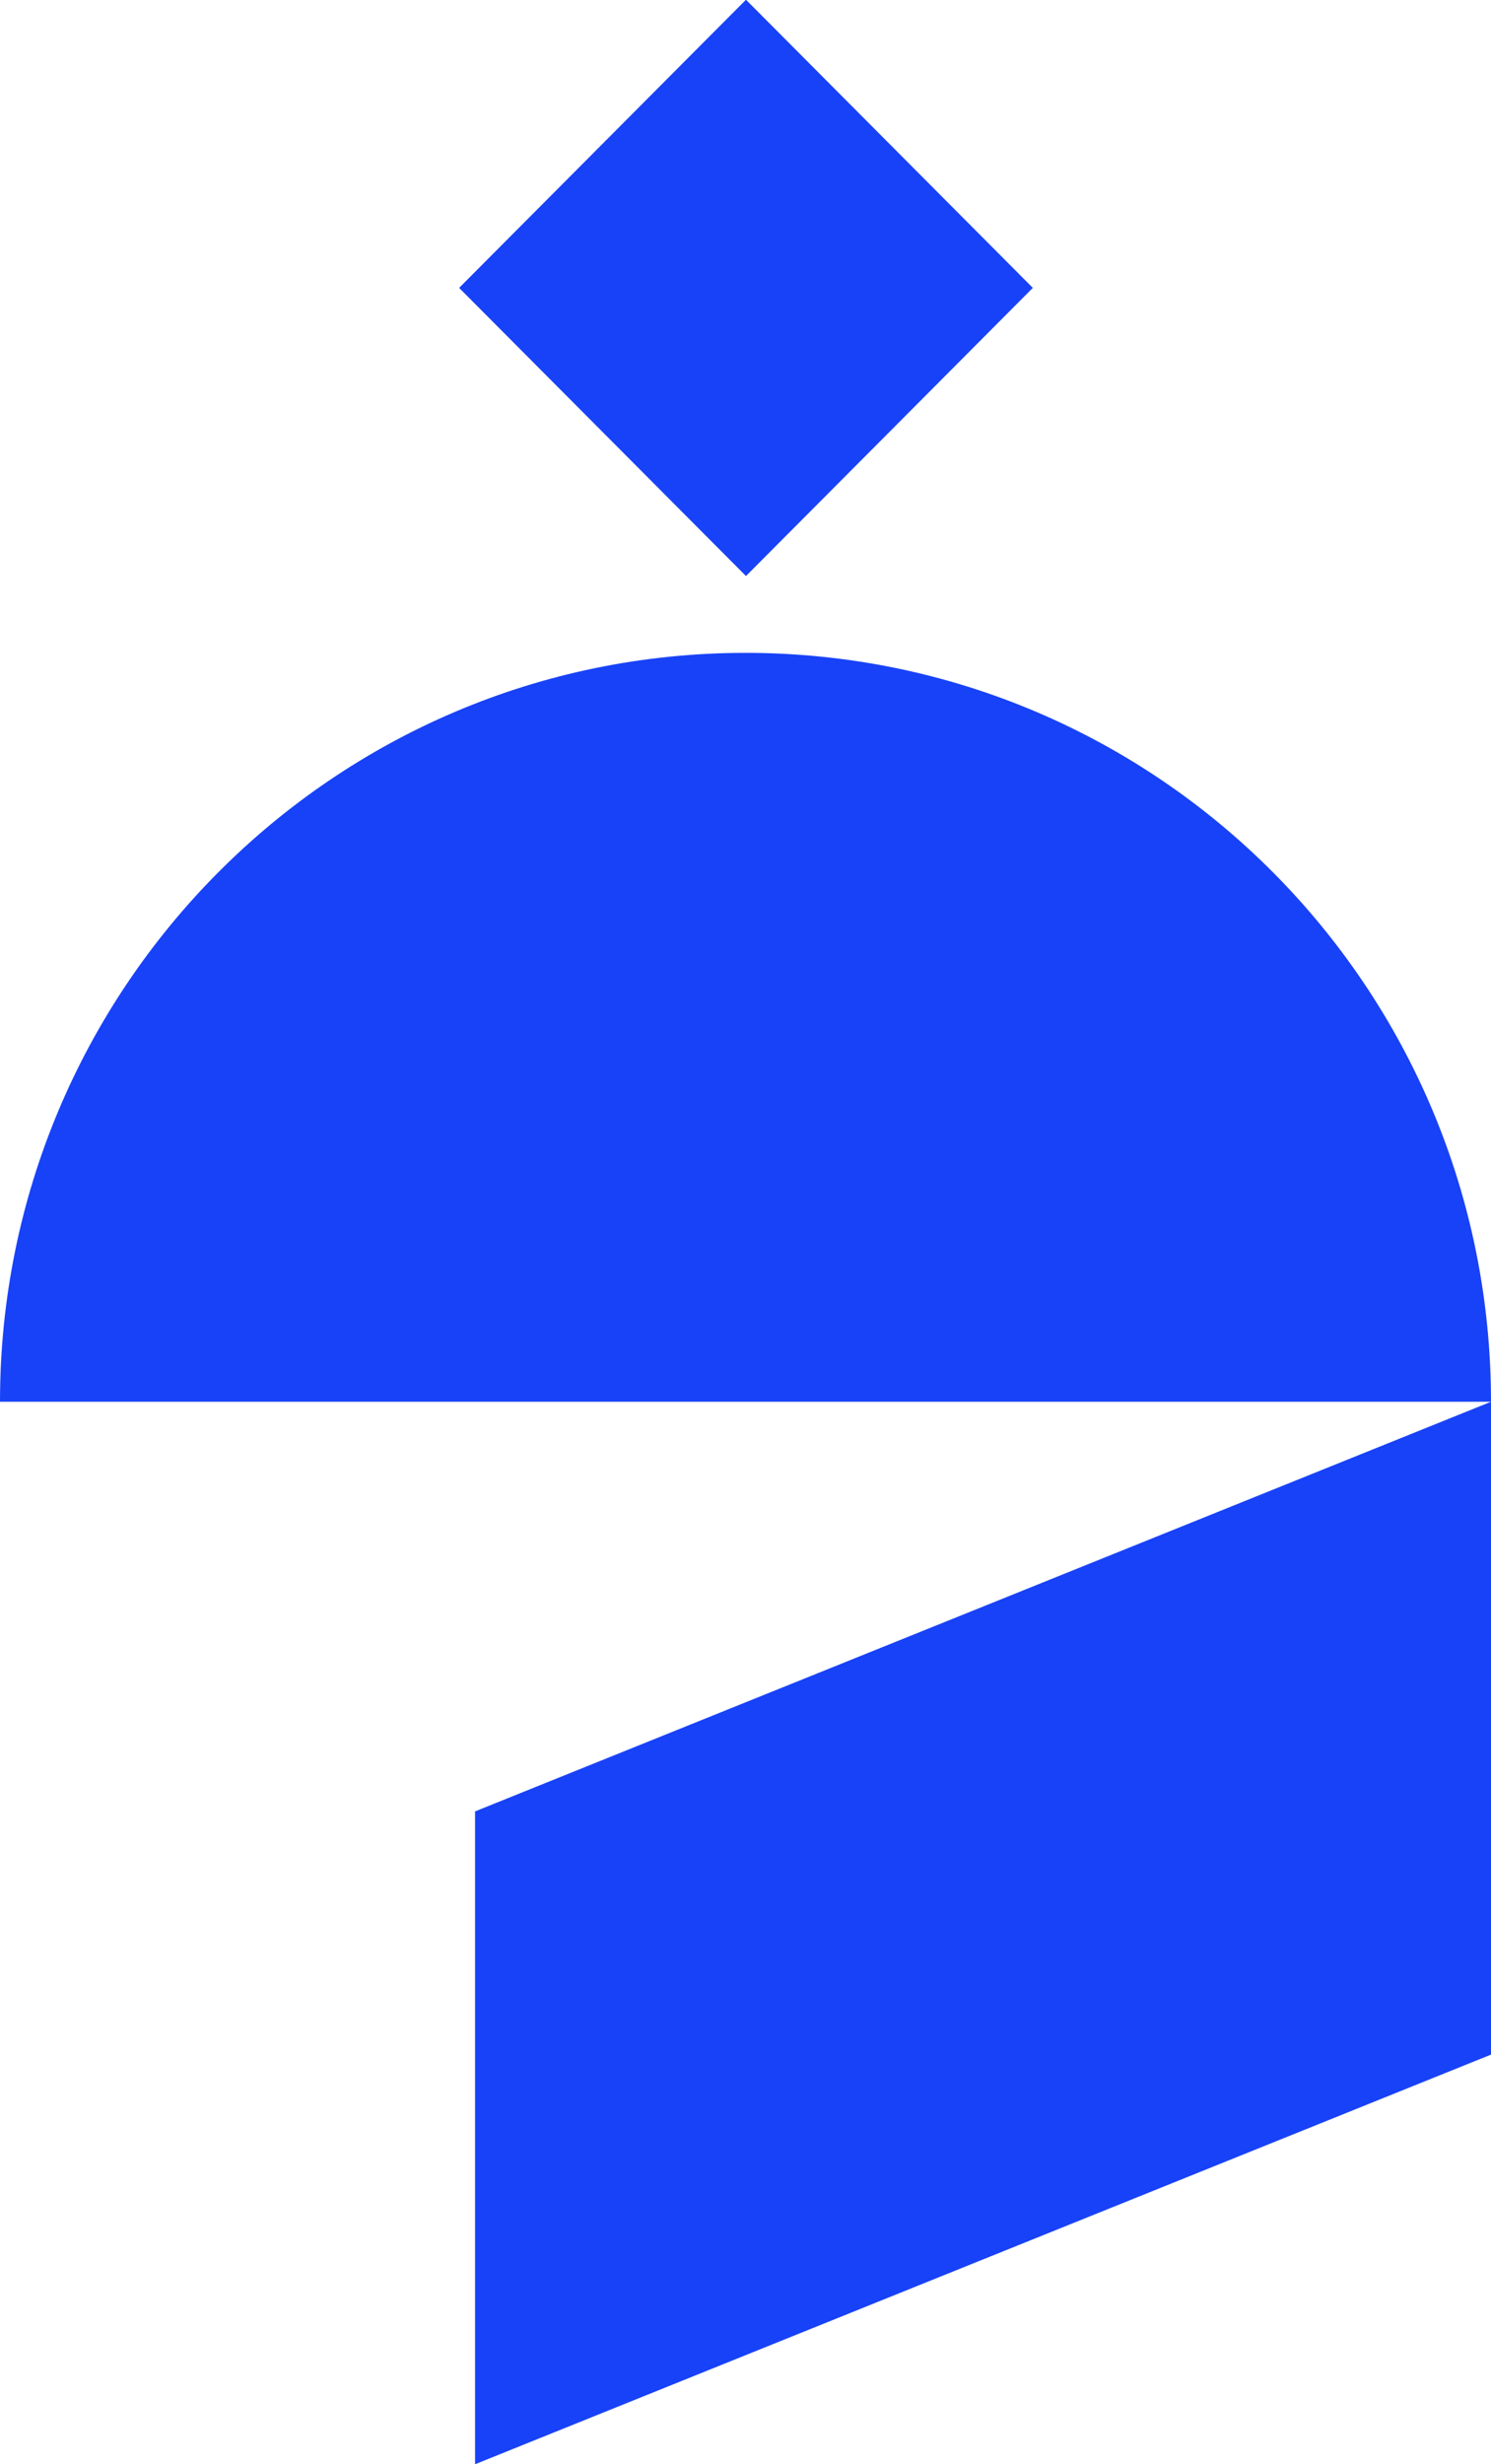 <svg width="138" height="228" viewBox="0 0 138 228" fill="none" xmlns="http://www.w3.org/2000/svg">
<g clip-path="url(#clip0_4_2)">
<path d="M138 190.099L43.969 228V167.595L138 129.693V190.099Z" fill="#1842F7"/>
<path d="M69.044 -0.025L42.494 26.636L69.044 53.297L95.594 26.636L69.044 -0.025Z" fill="#1842F7"/>
<path d="M69 60.405C30.863 60.405 0 91.463 0 129.693H138C138 91.397 107.137 60.405 69 60.405Z" fill="#1842F7"/>
</g>
<defs>
<clipPath id="clip0_4_2">
<rect width="138" height="228" fill="white"/>
</clipPath>
</defs>
</svg>
